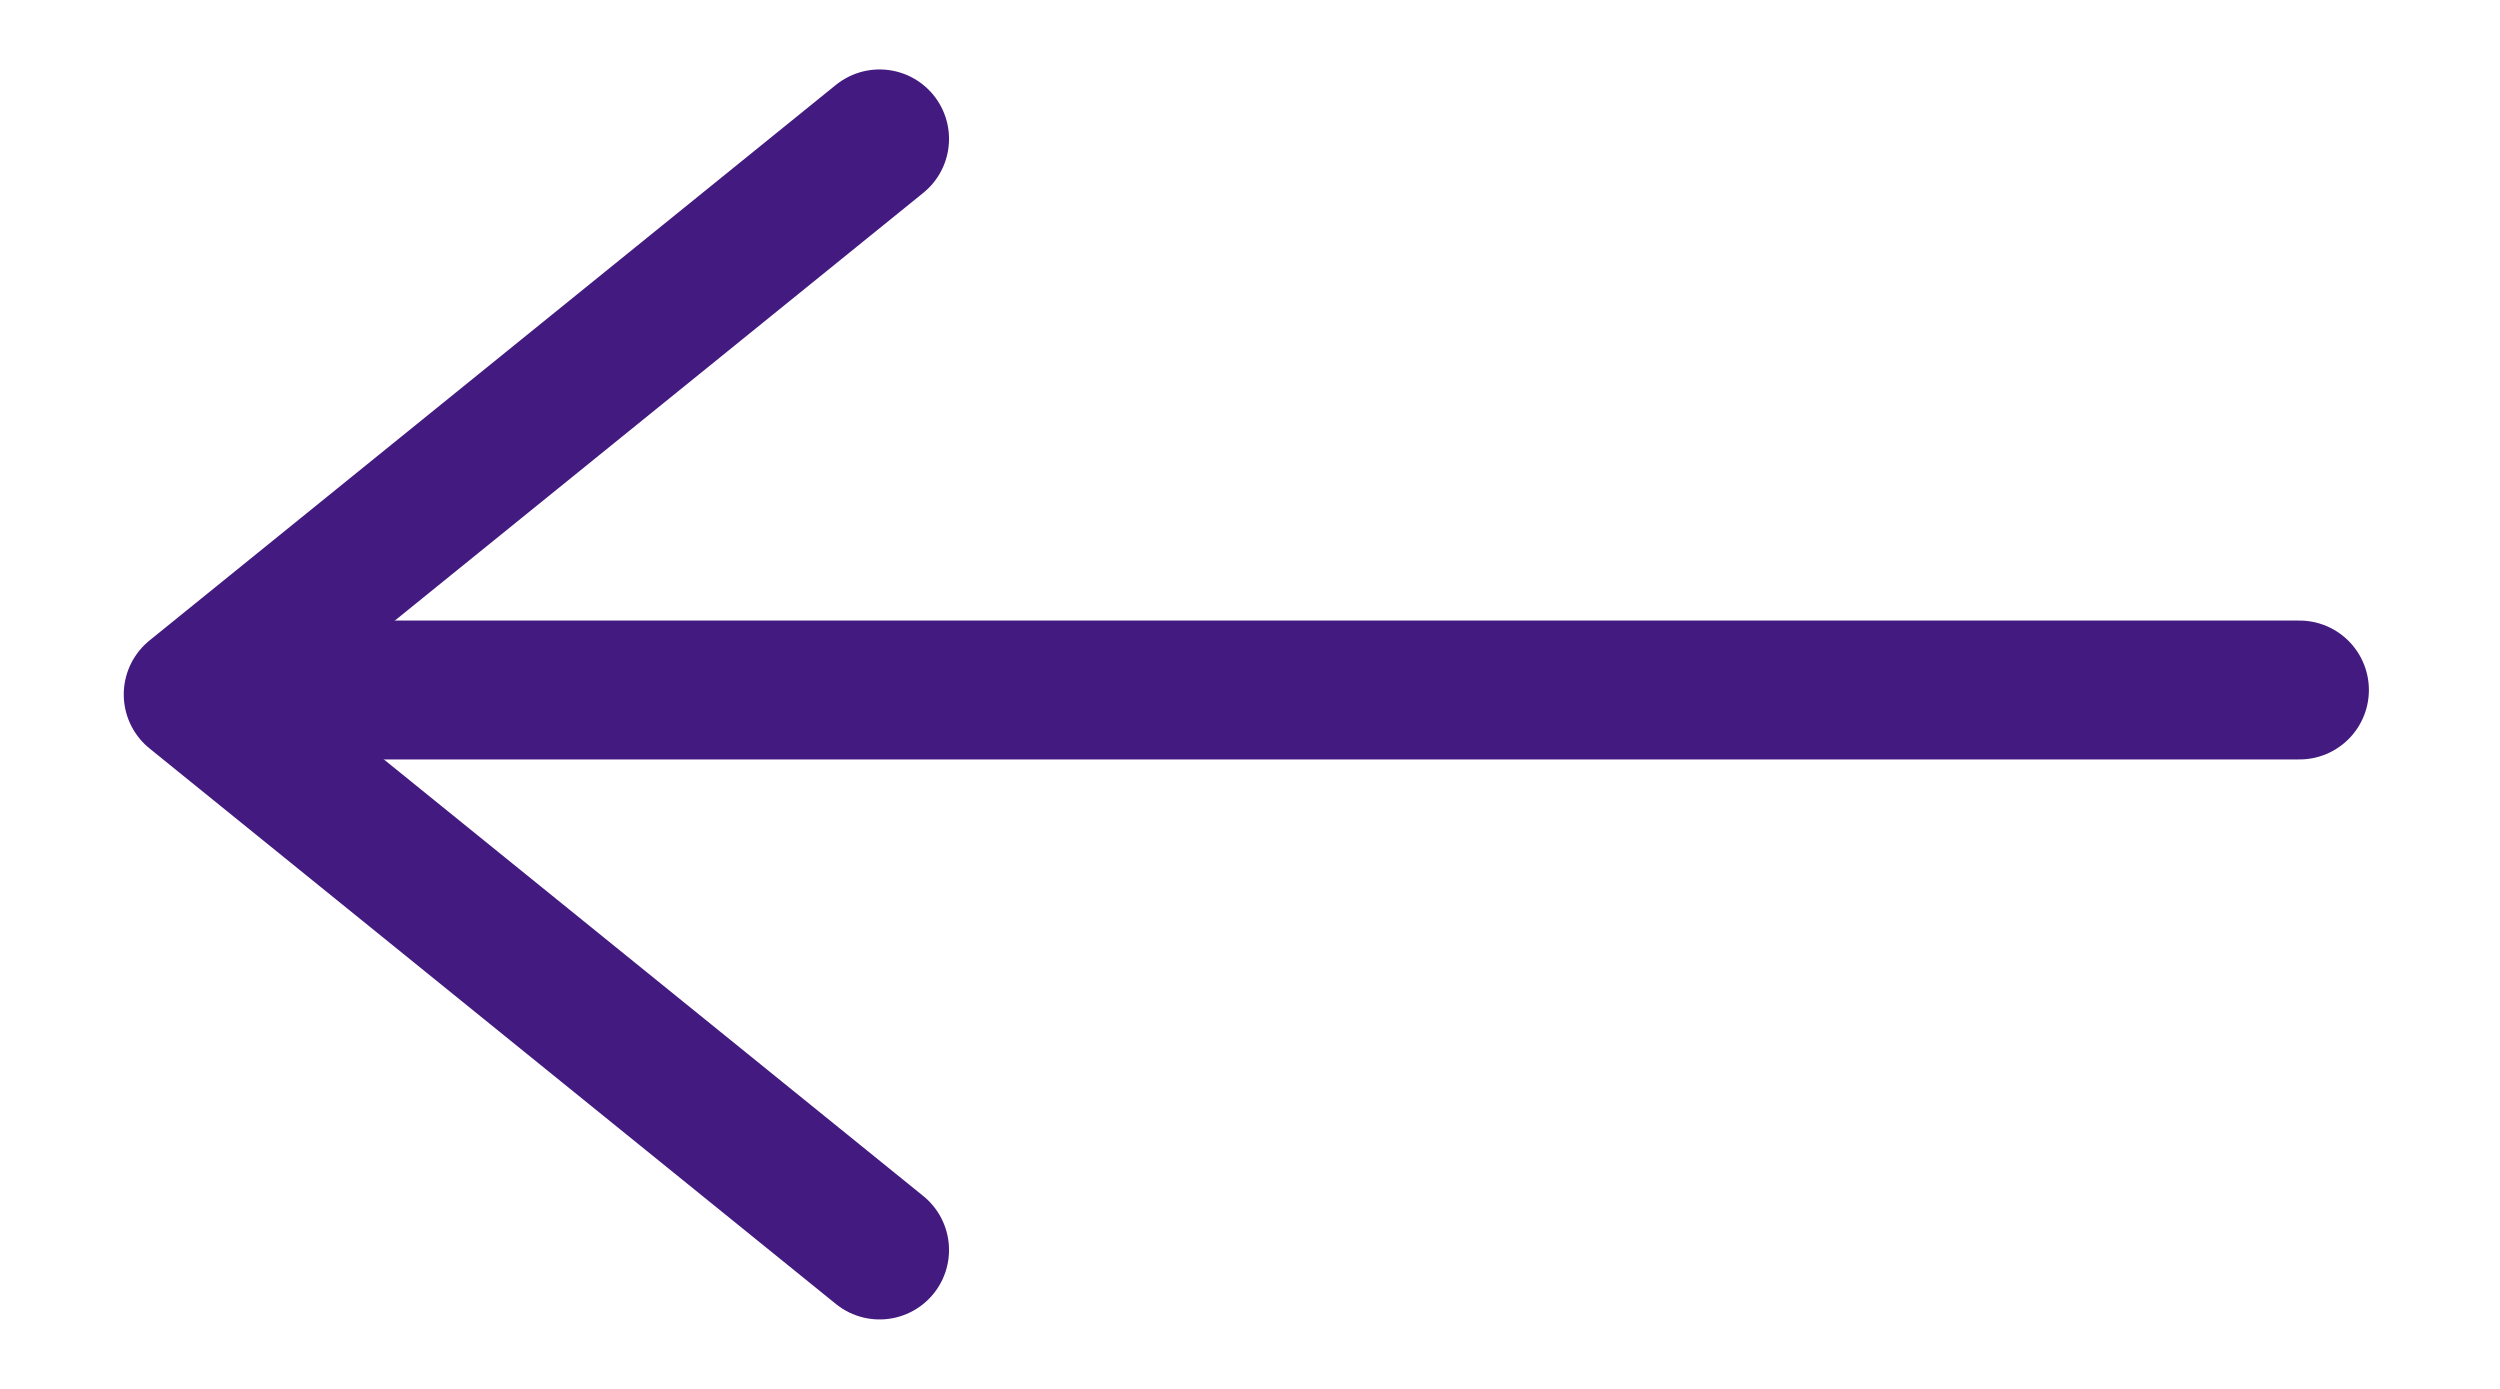 <svg width="18" height="10" viewBox="0 0 18 10" fill="none" xmlns="http://www.w3.org/2000/svg">
<path d="M6.333 1L1.391 5L6.333 9" stroke="#431A80" stroke-linecap="round" stroke-linejoin="round"/>
<path d="M1.784 4.968L16.556 4.968" stroke="#431A80" stroke-linecap="round"/>
</svg>

